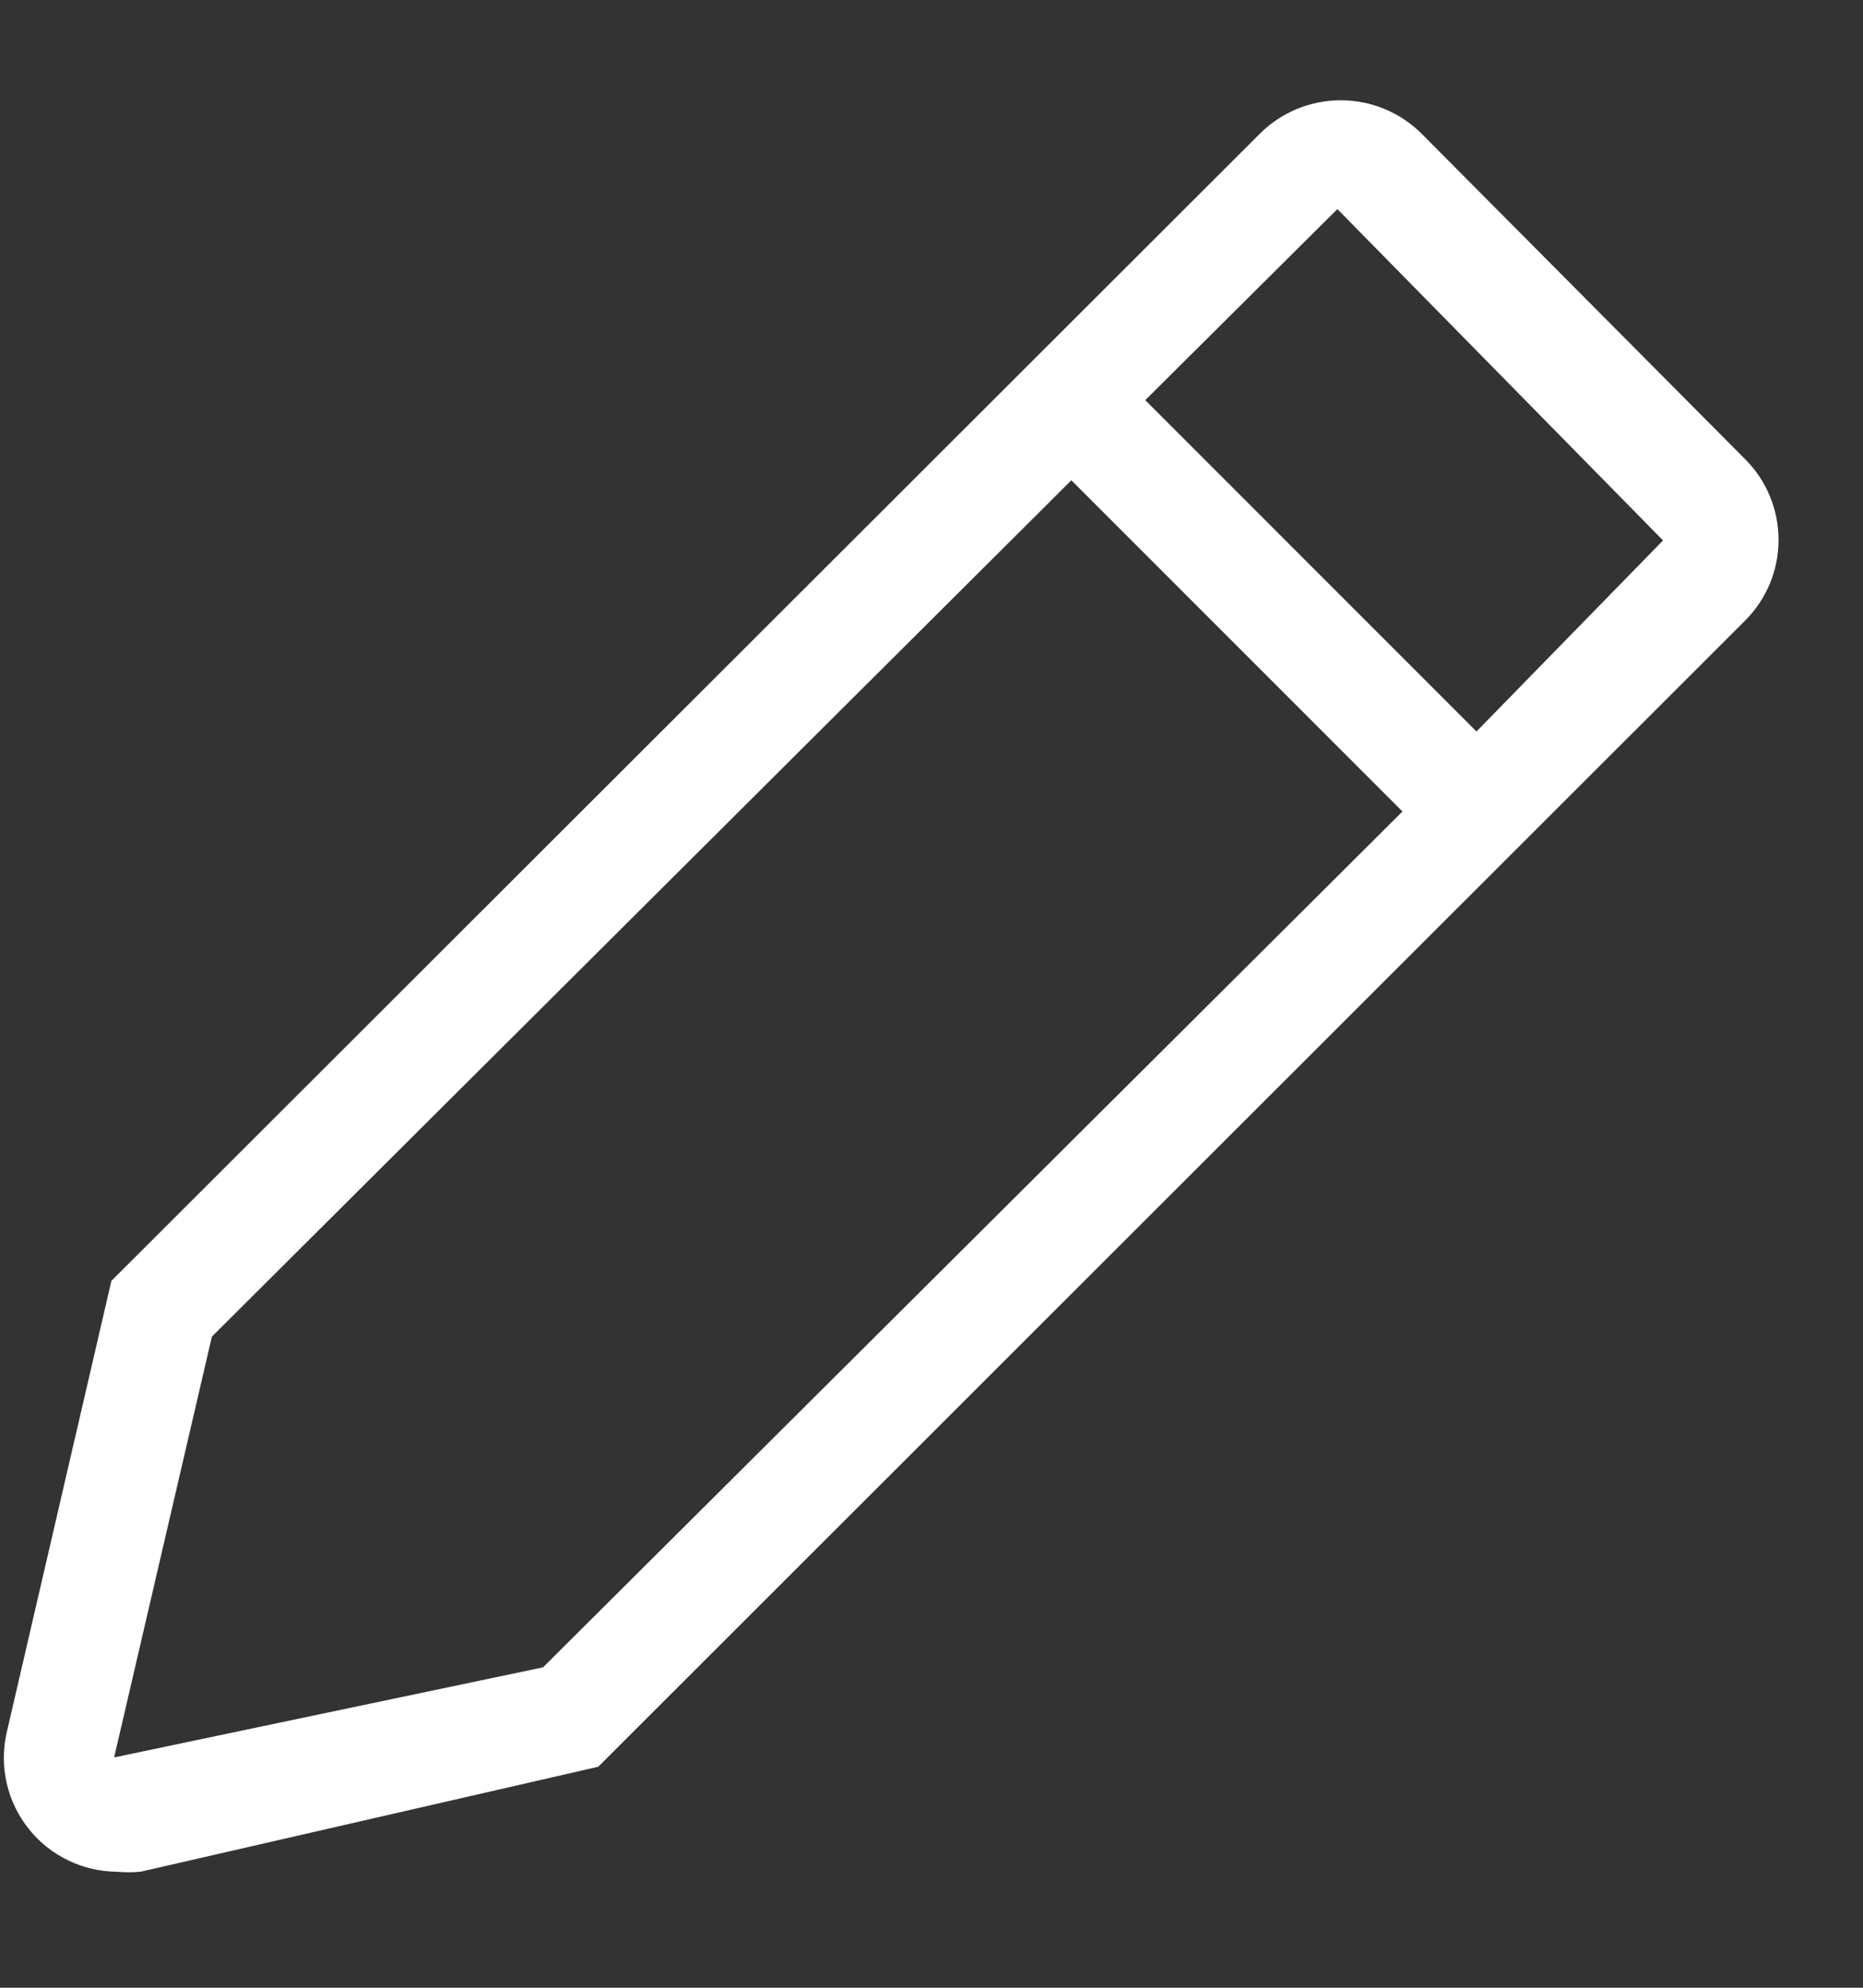 <svg width="15" height="16" viewBox="0 0 15 16" fill="none" xmlns="http://www.w3.org/2000/svg">
<rect x="0" y="0" width="15" height="16" fill="#333333" stroke="none"/>
<path d="M14.052 3.697L11.444 1.074C11.271 0.903 11.038 0.807 10.795 0.807C10.551 0.807 10.318 0.903 10.146 1.074L0.897 10.31L0.052 13.954C0.023 14.088 0.024 14.226 0.055 14.358C0.086 14.491 0.147 14.616 0.232 14.722C0.317 14.829 0.425 14.915 0.548 14.974C0.67 15.034 0.805 15.065 0.941 15.066C1.005 15.072 1.069 15.072 1.132 15.066L4.817 14.221L14.052 4.994C14.224 4.822 14.32 4.589 14.32 4.346C14.32 4.102 14.224 3.869 14.052 3.697ZM4.372 13.421L0.919 14.146L1.706 10.759L8.626 3.866L11.292 6.532L4.372 13.421ZM11.888 5.888L9.221 3.221L10.768 1.683L13.39 4.35L11.888 5.888Z" fill="white"/>
</svg>
